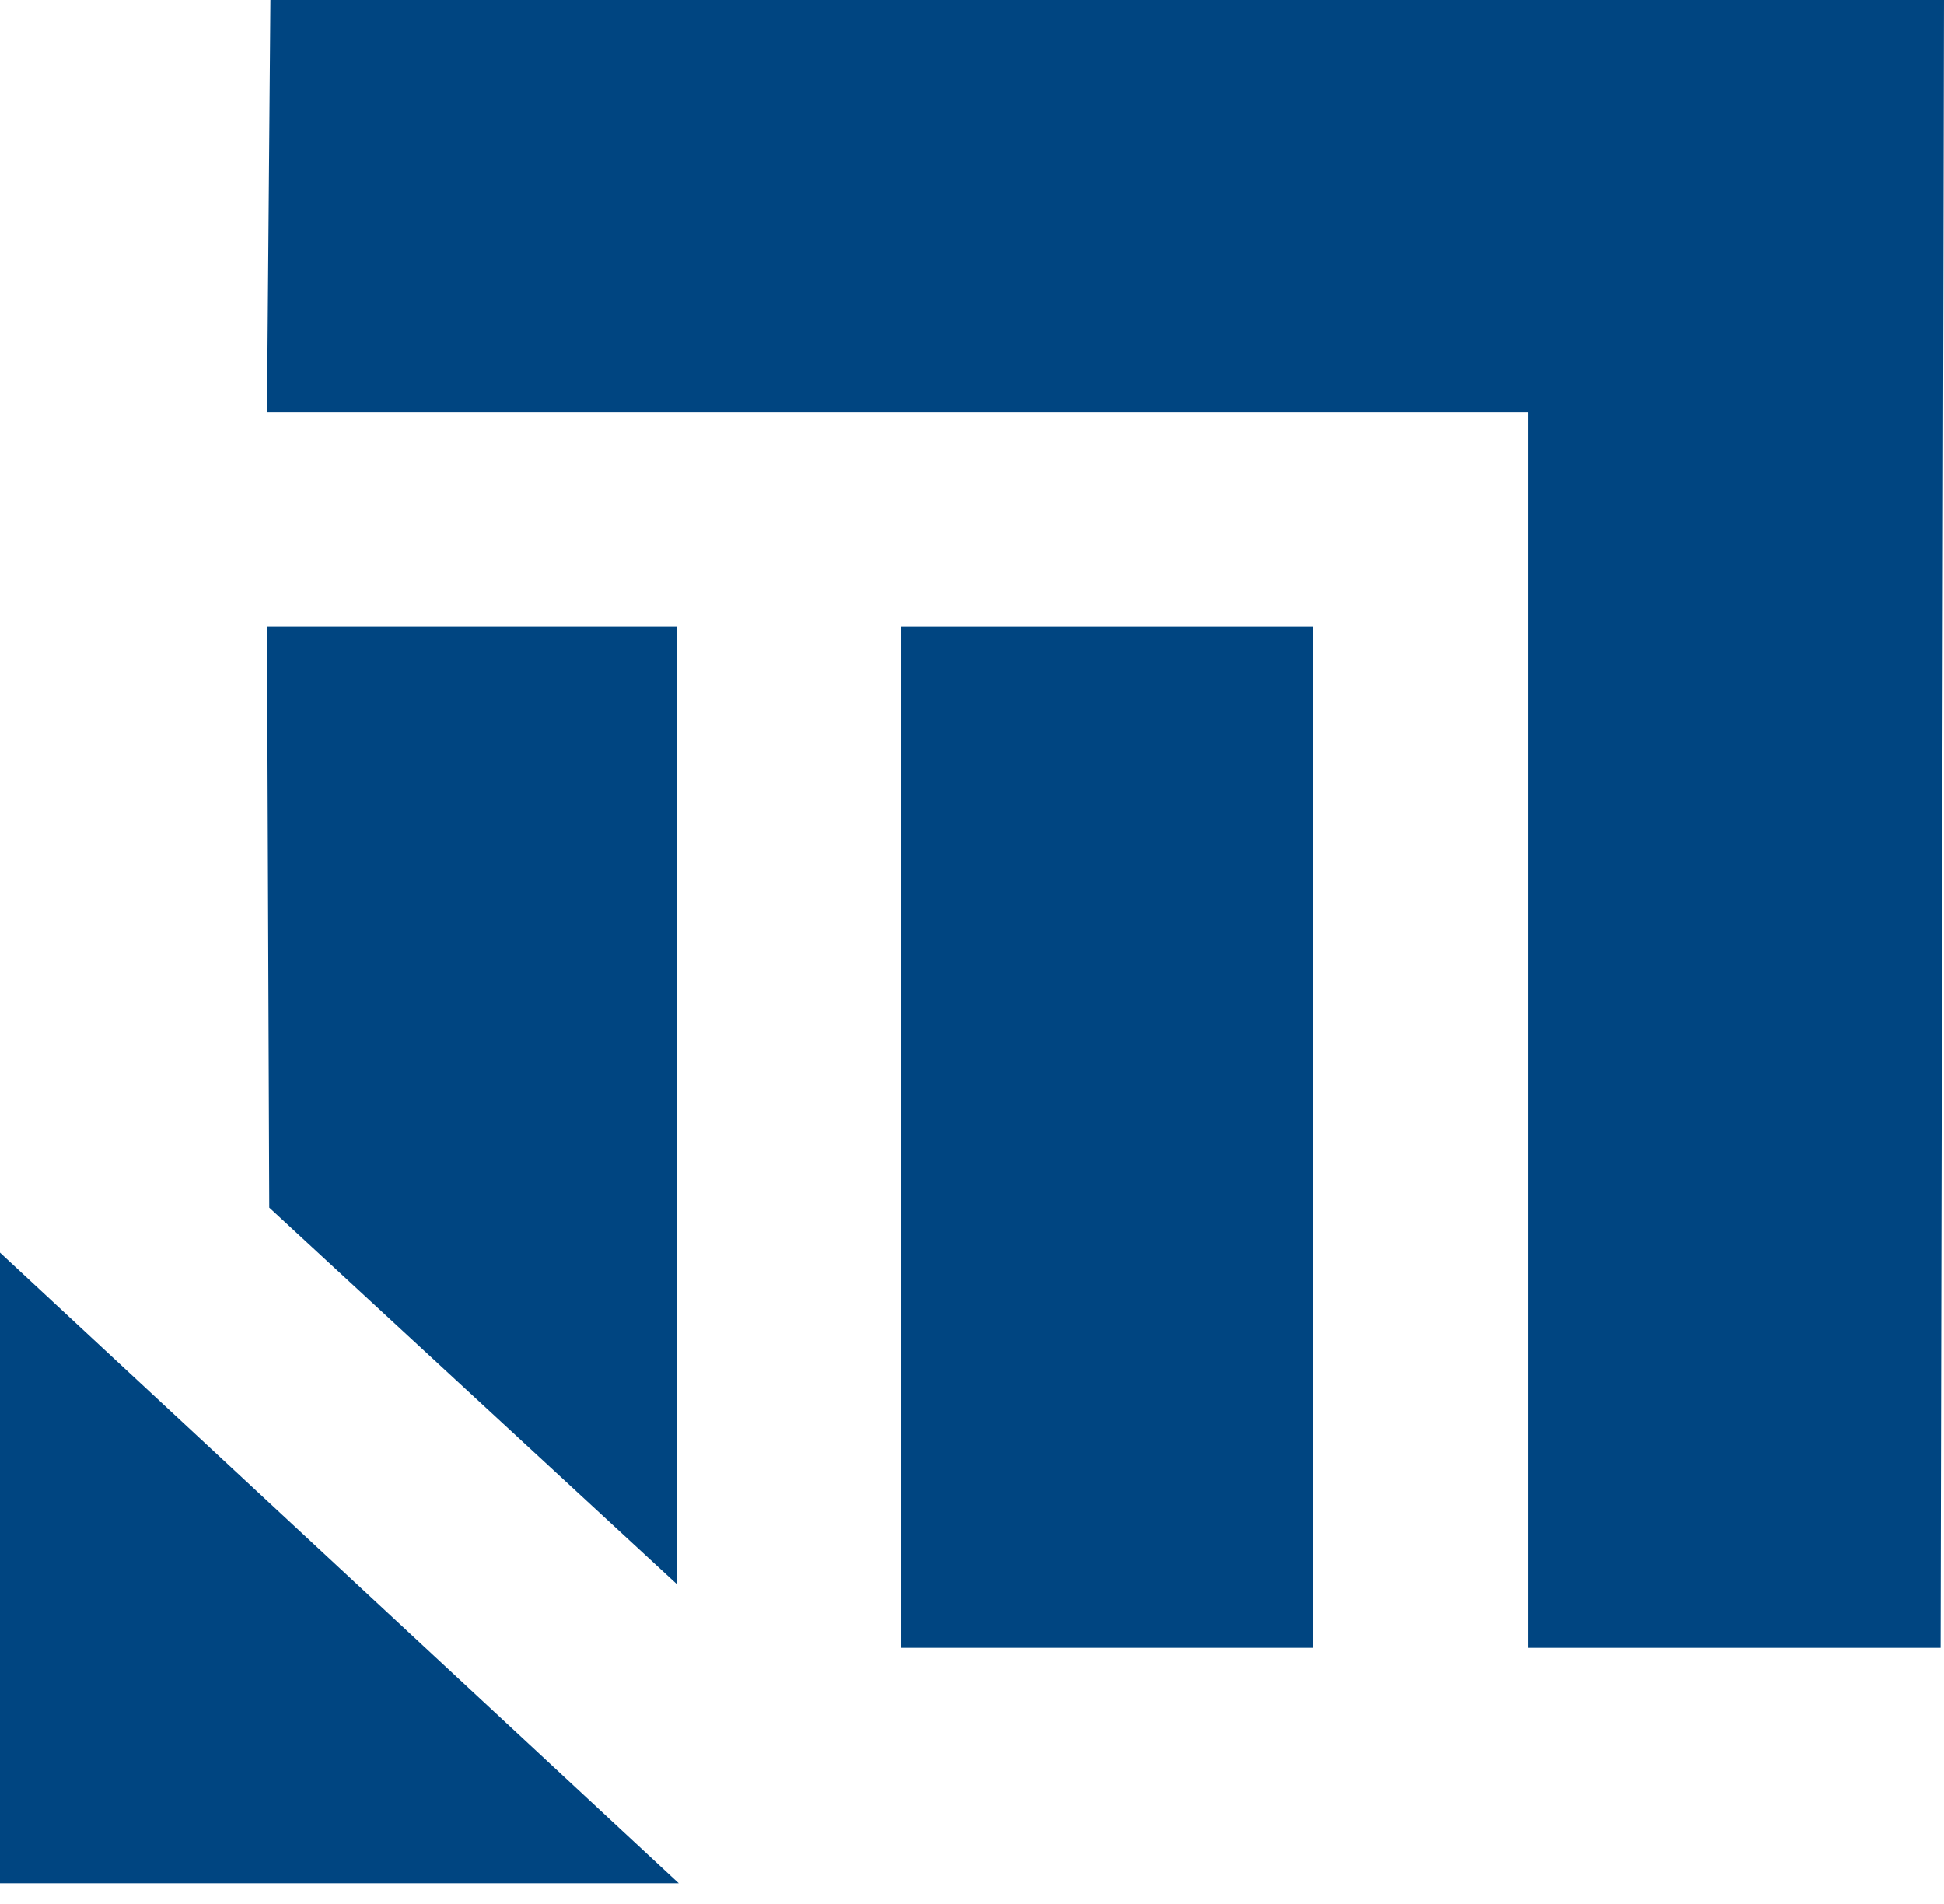 <svg width="48" height="47" viewBox="0 0 48 47" fill="none" xmlns="http://www.w3.org/2000/svg">
<path d="M32.42 15.468H22.253V40.678H32.42V15.468Z" fill="#004581"/>
<path d="M6.592 15.468H16.715V39.108L6.648 29.811L6.592 15.468Z" fill="#004581"/>
<path d="M47.916 40.679H37.729V17.288V10.179H6.592L6.676 0H48L47.916 40.679Z" fill="#004581"/>
<path d="M0 30.921L16.759 46.489H0V30.921Z" fill="#004581"/>
</svg>
